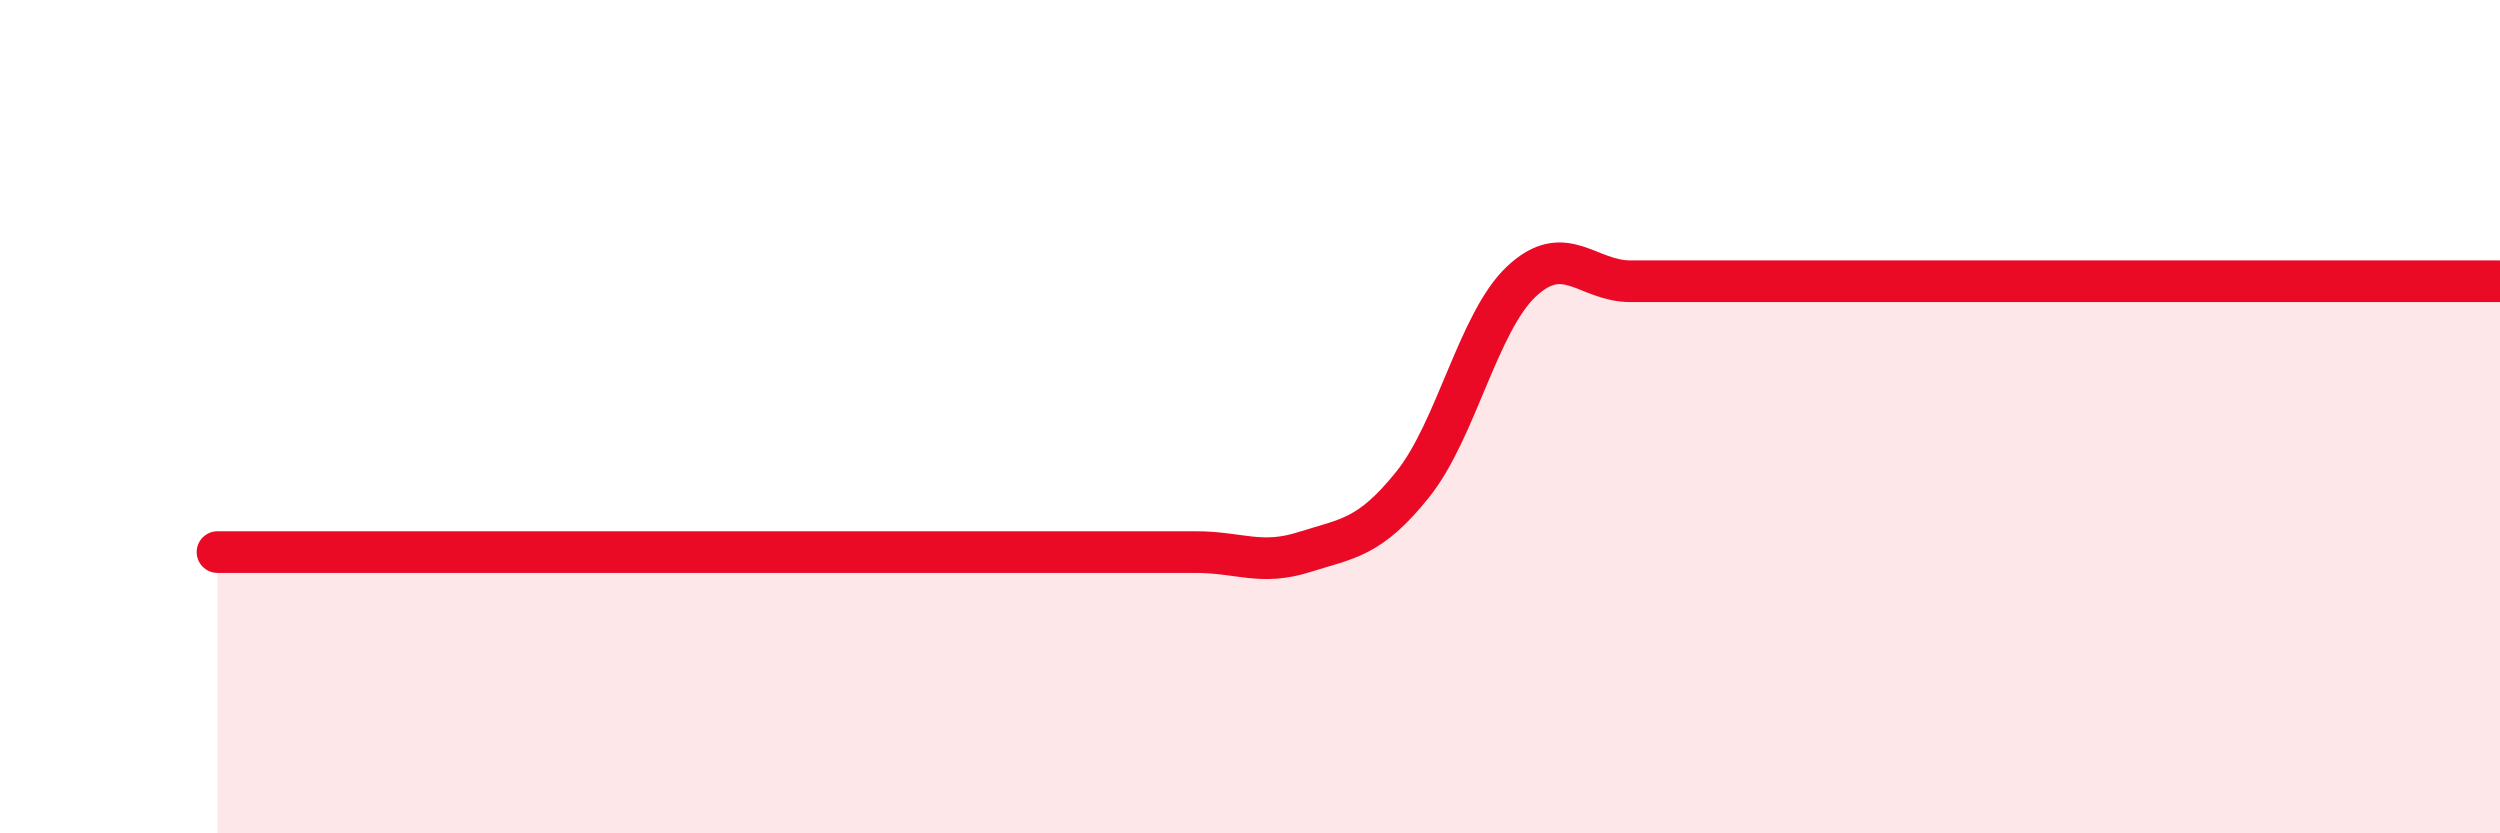 
    <svg width="60" height="20" viewBox="0 0 60 20" xmlns="http://www.w3.org/2000/svg">
      <path
        d="M 5.22,13.25 C 5.74,13.25 6.79,13.25 7.83,13.25 C 8.87,13.25 9.39,13.25 10.43,13.25 C 11.47,13.25 12,13.25 13.04,13.25 C 14.08,13.25 14.61,13.25 15.65,13.25 C 16.69,13.25 17.22,13.25 18.26,13.25 C 19.3,13.25 19.83,13.25 20.87,13.25 C 21.91,13.25 22.44,13.25 23.48,13.25 C 24.52,13.25 25.05,13.25 26.09,13.25 C 27.13,13.25 27.66,13.25 28.7,13.25 C 29.74,13.25 30.26,13.58 31.3,13.25 C 32.34,12.92 32.87,12.92 33.91,11.62 C 34.95,10.32 35.48,7.72 36.52,6.75 C 37.56,5.78 38.09,6.75 39.13,6.75 C 40.17,6.75 40.7,6.75 41.74,6.75 C 42.78,6.75 43.31,6.75 44.35,6.75 C 45.39,6.75 45.92,6.75 46.96,6.75 C 48,6.75 48.53,6.75 49.57,6.75 C 50.61,6.75 51.13,6.75 52.17,6.75 C 53.21,6.75 53.74,6.75 54.78,6.75 C 55.82,6.75 56.35,6.75 57.39,6.75 C 58.43,6.75 59.48,6.75 60,6.75L60 20L5.22 20Z"
        fill="#EB0A25"
        opacity="0.1"
        stroke-linecap="round"
        stroke-linejoin="round"
      />
      <path
        d="M 5.22,13.25 C 5.74,13.25 6.79,13.25 7.83,13.25 C 8.87,13.25 9.39,13.25 10.43,13.25 C 11.47,13.25 12,13.25 13.04,13.25 C 14.08,13.25 14.61,13.25 15.65,13.25 C 16.69,13.25 17.22,13.25 18.26,13.25 C 19.3,13.25 19.83,13.25 20.87,13.25 C 21.91,13.25 22.44,13.25 23.48,13.25 C 24.52,13.25 25.05,13.25 26.09,13.25 C 27.13,13.25 27.66,13.25 28.7,13.25 C 29.74,13.25 30.26,13.58 31.3,13.25 C 32.34,12.92 32.87,12.92 33.91,11.62 C 34.95,10.32 35.48,7.72 36.52,6.75 C 37.56,5.78 38.09,6.75 39.13,6.75 C 40.17,6.75 40.7,6.75 41.74,6.75 C 42.78,6.75 43.31,6.75 44.35,6.75 C 45.39,6.75 45.92,6.75 46.96,6.75 C 48,6.75 48.53,6.75 49.57,6.75 C 50.61,6.75 51.13,6.75 52.17,6.75 C 53.21,6.75 53.74,6.75 54.78,6.75 C 55.82,6.75 56.35,6.75 57.39,6.75 C 58.43,6.75 59.48,6.75 60,6.75"
        stroke="#EB0A25"
        stroke-width="1"
        fill="none"
        stroke-linecap="round"
        stroke-linejoin="round"
      />
    </svg>
  